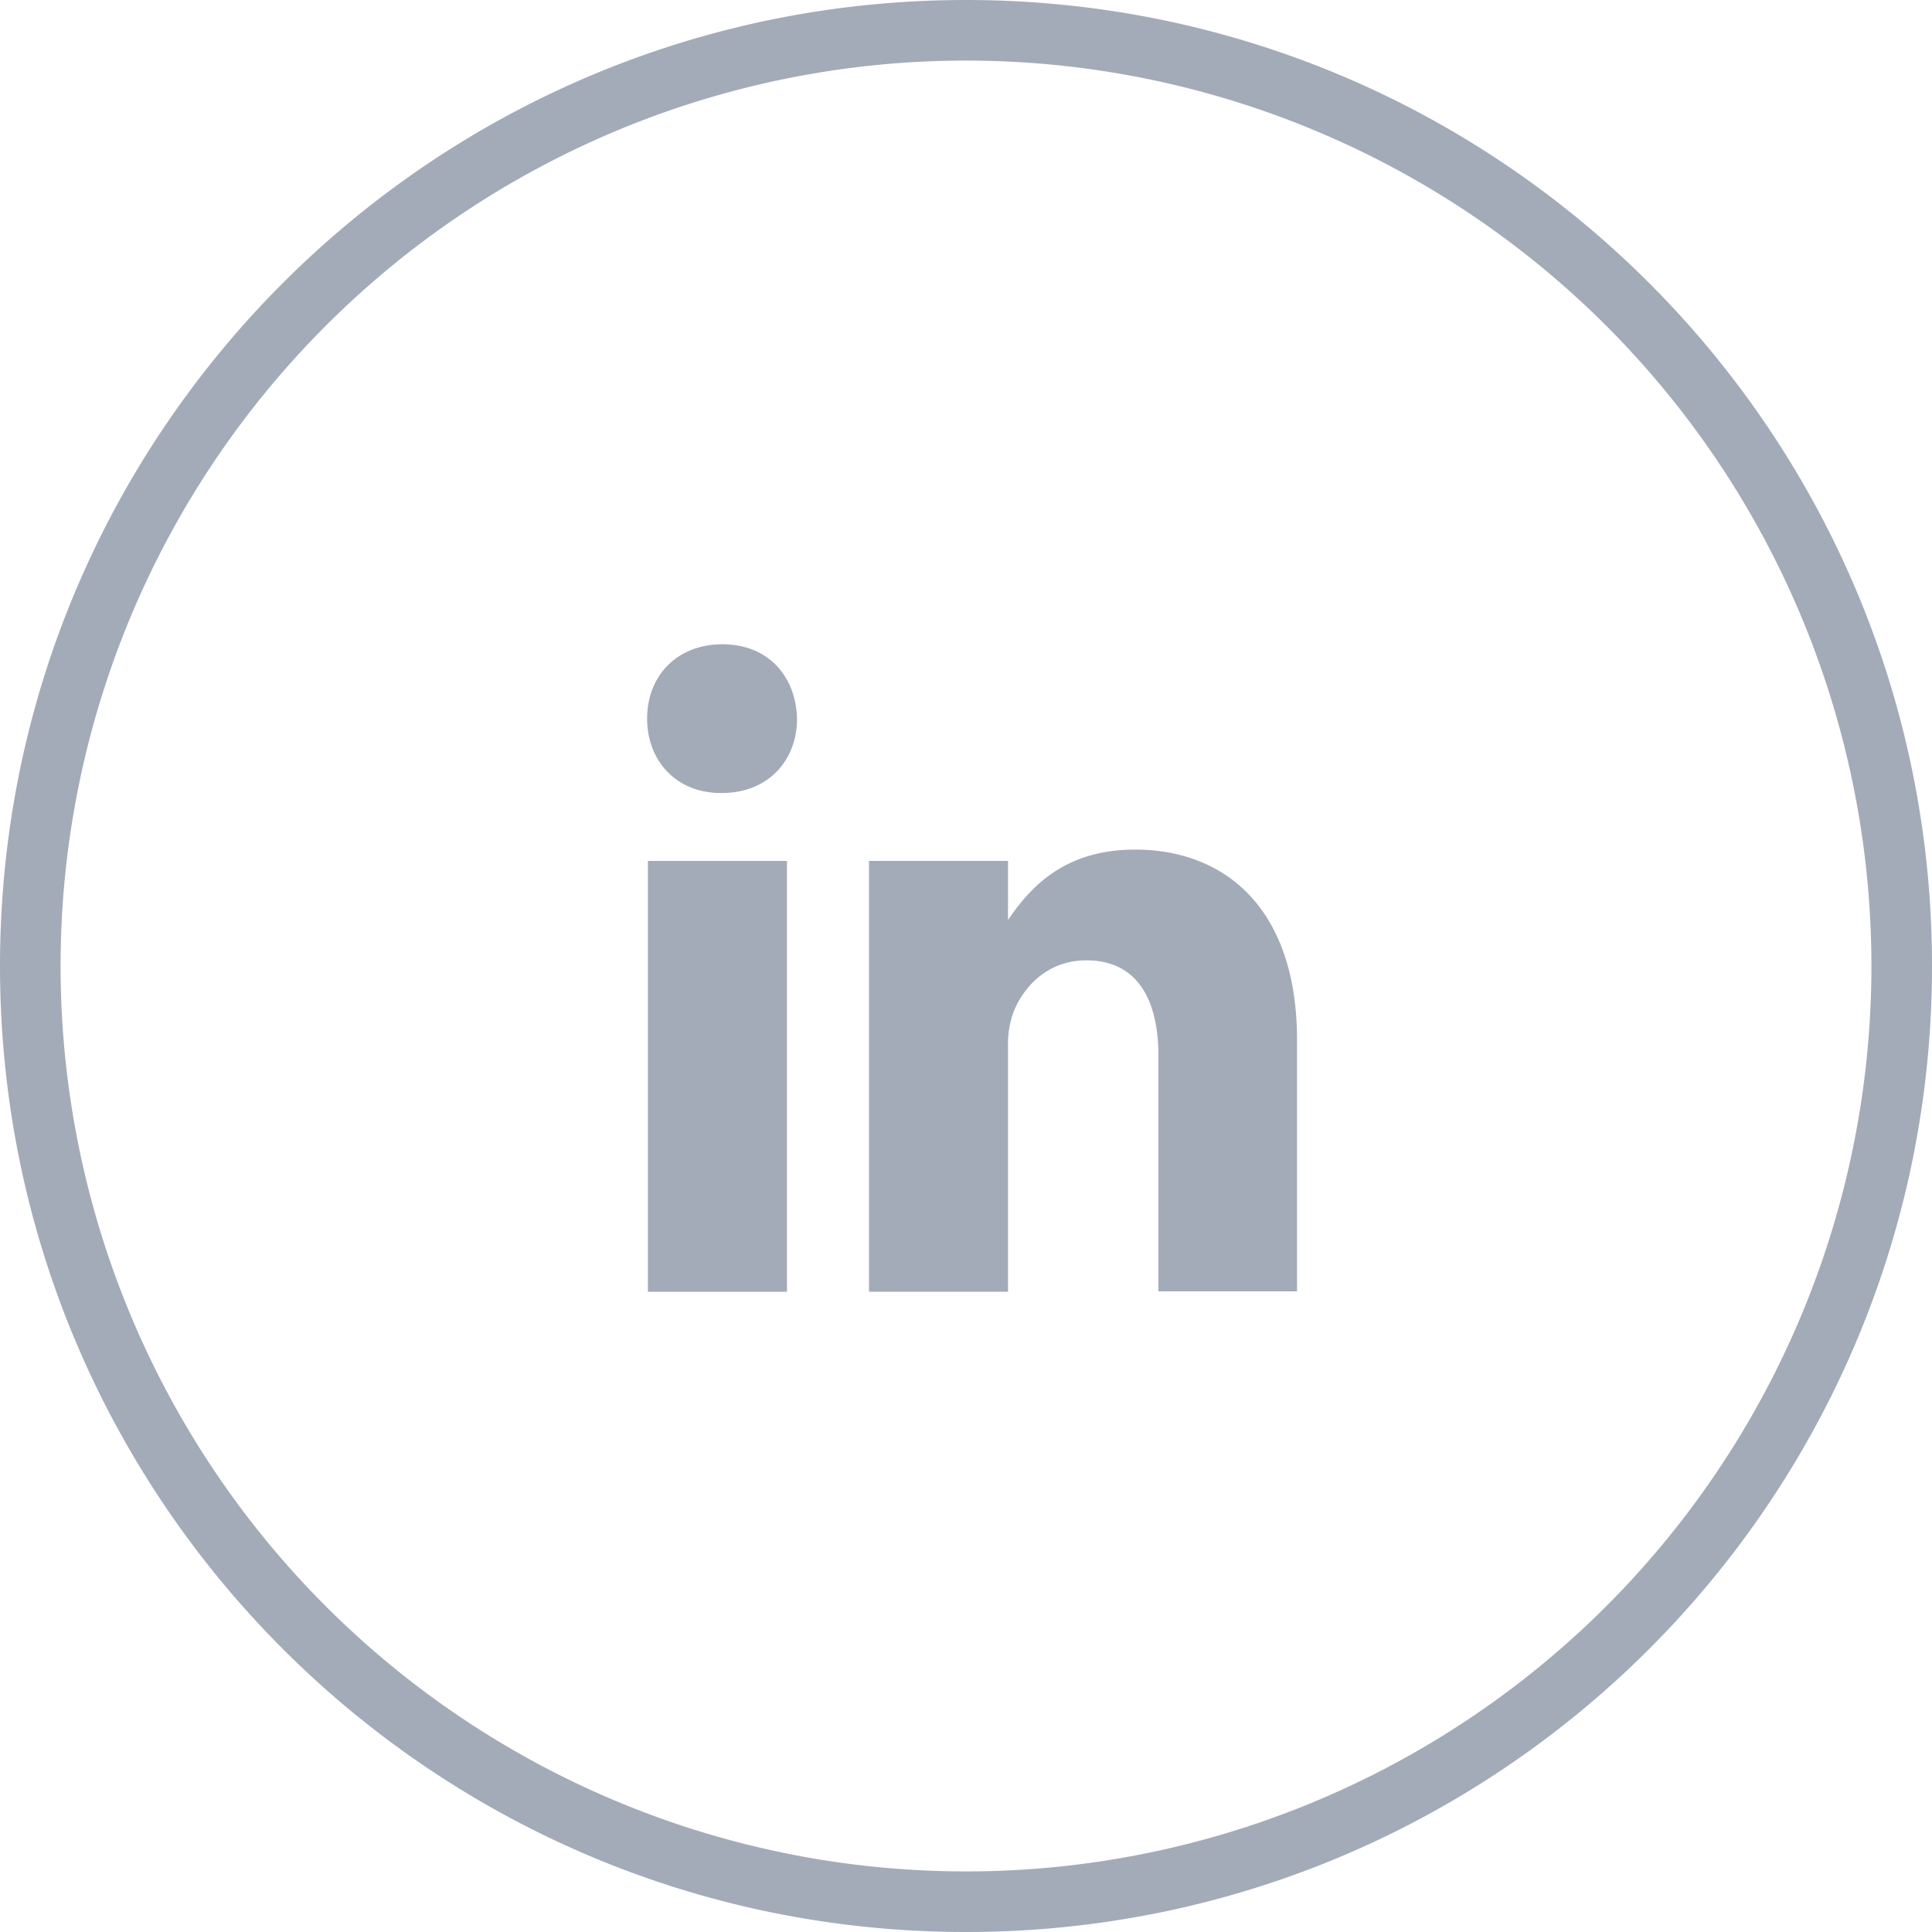 <?xml version="1.0" encoding="UTF-8"?> <svg xmlns="http://www.w3.org/2000/svg" viewBox="0 0 478 478"><title>LinkedIn</title><g><path d="M336.4,336.1V273.8c0-32.2-17.5-47.1-40.1-47.1-18.3,0-26.5,10.3-31.4,17.4V229.5H230.5V336.1h34.4V275.3a22.3,22.3,0,0,1,1.4-8.5c2.5-6.3,8.5-12.7,18-12.7,12.5,0,17.8,9.6,17.8,23.6V336h34.3Z" transform="translate(-15.5 -16.5)" style="fill: #a3abb8"></path><path d="M194.2,175.9c-11.3,0-18.6,7.9-18.6,18.4,0,10.3,7.1,18.4,18.2,18.4h.3c11.5,0,18.6-8.1,18.6-18.4C212.4,183.7,205.5,175.9,194.2,175.9Z" transform="translate(-15.5 -16.5)" style="fill: #a3abb8"></path><rect x="160.3" y="213" width="34.4" height="106.6" style="fill: #a3abb8"></rect></g><path d="M254.5,16.5c-132,0-239,107-239,239s107,239,239,239,239-107,239-239S386.5,16.5,254.5,16.5ZM412.9,413.9A224,224,0,0,1,96.1,97.1,224,224,0,0,1,412.9,413.9Z" transform="translate(-15.5 -16.5)" style="fill: #a3abb8"></path></svg> 
